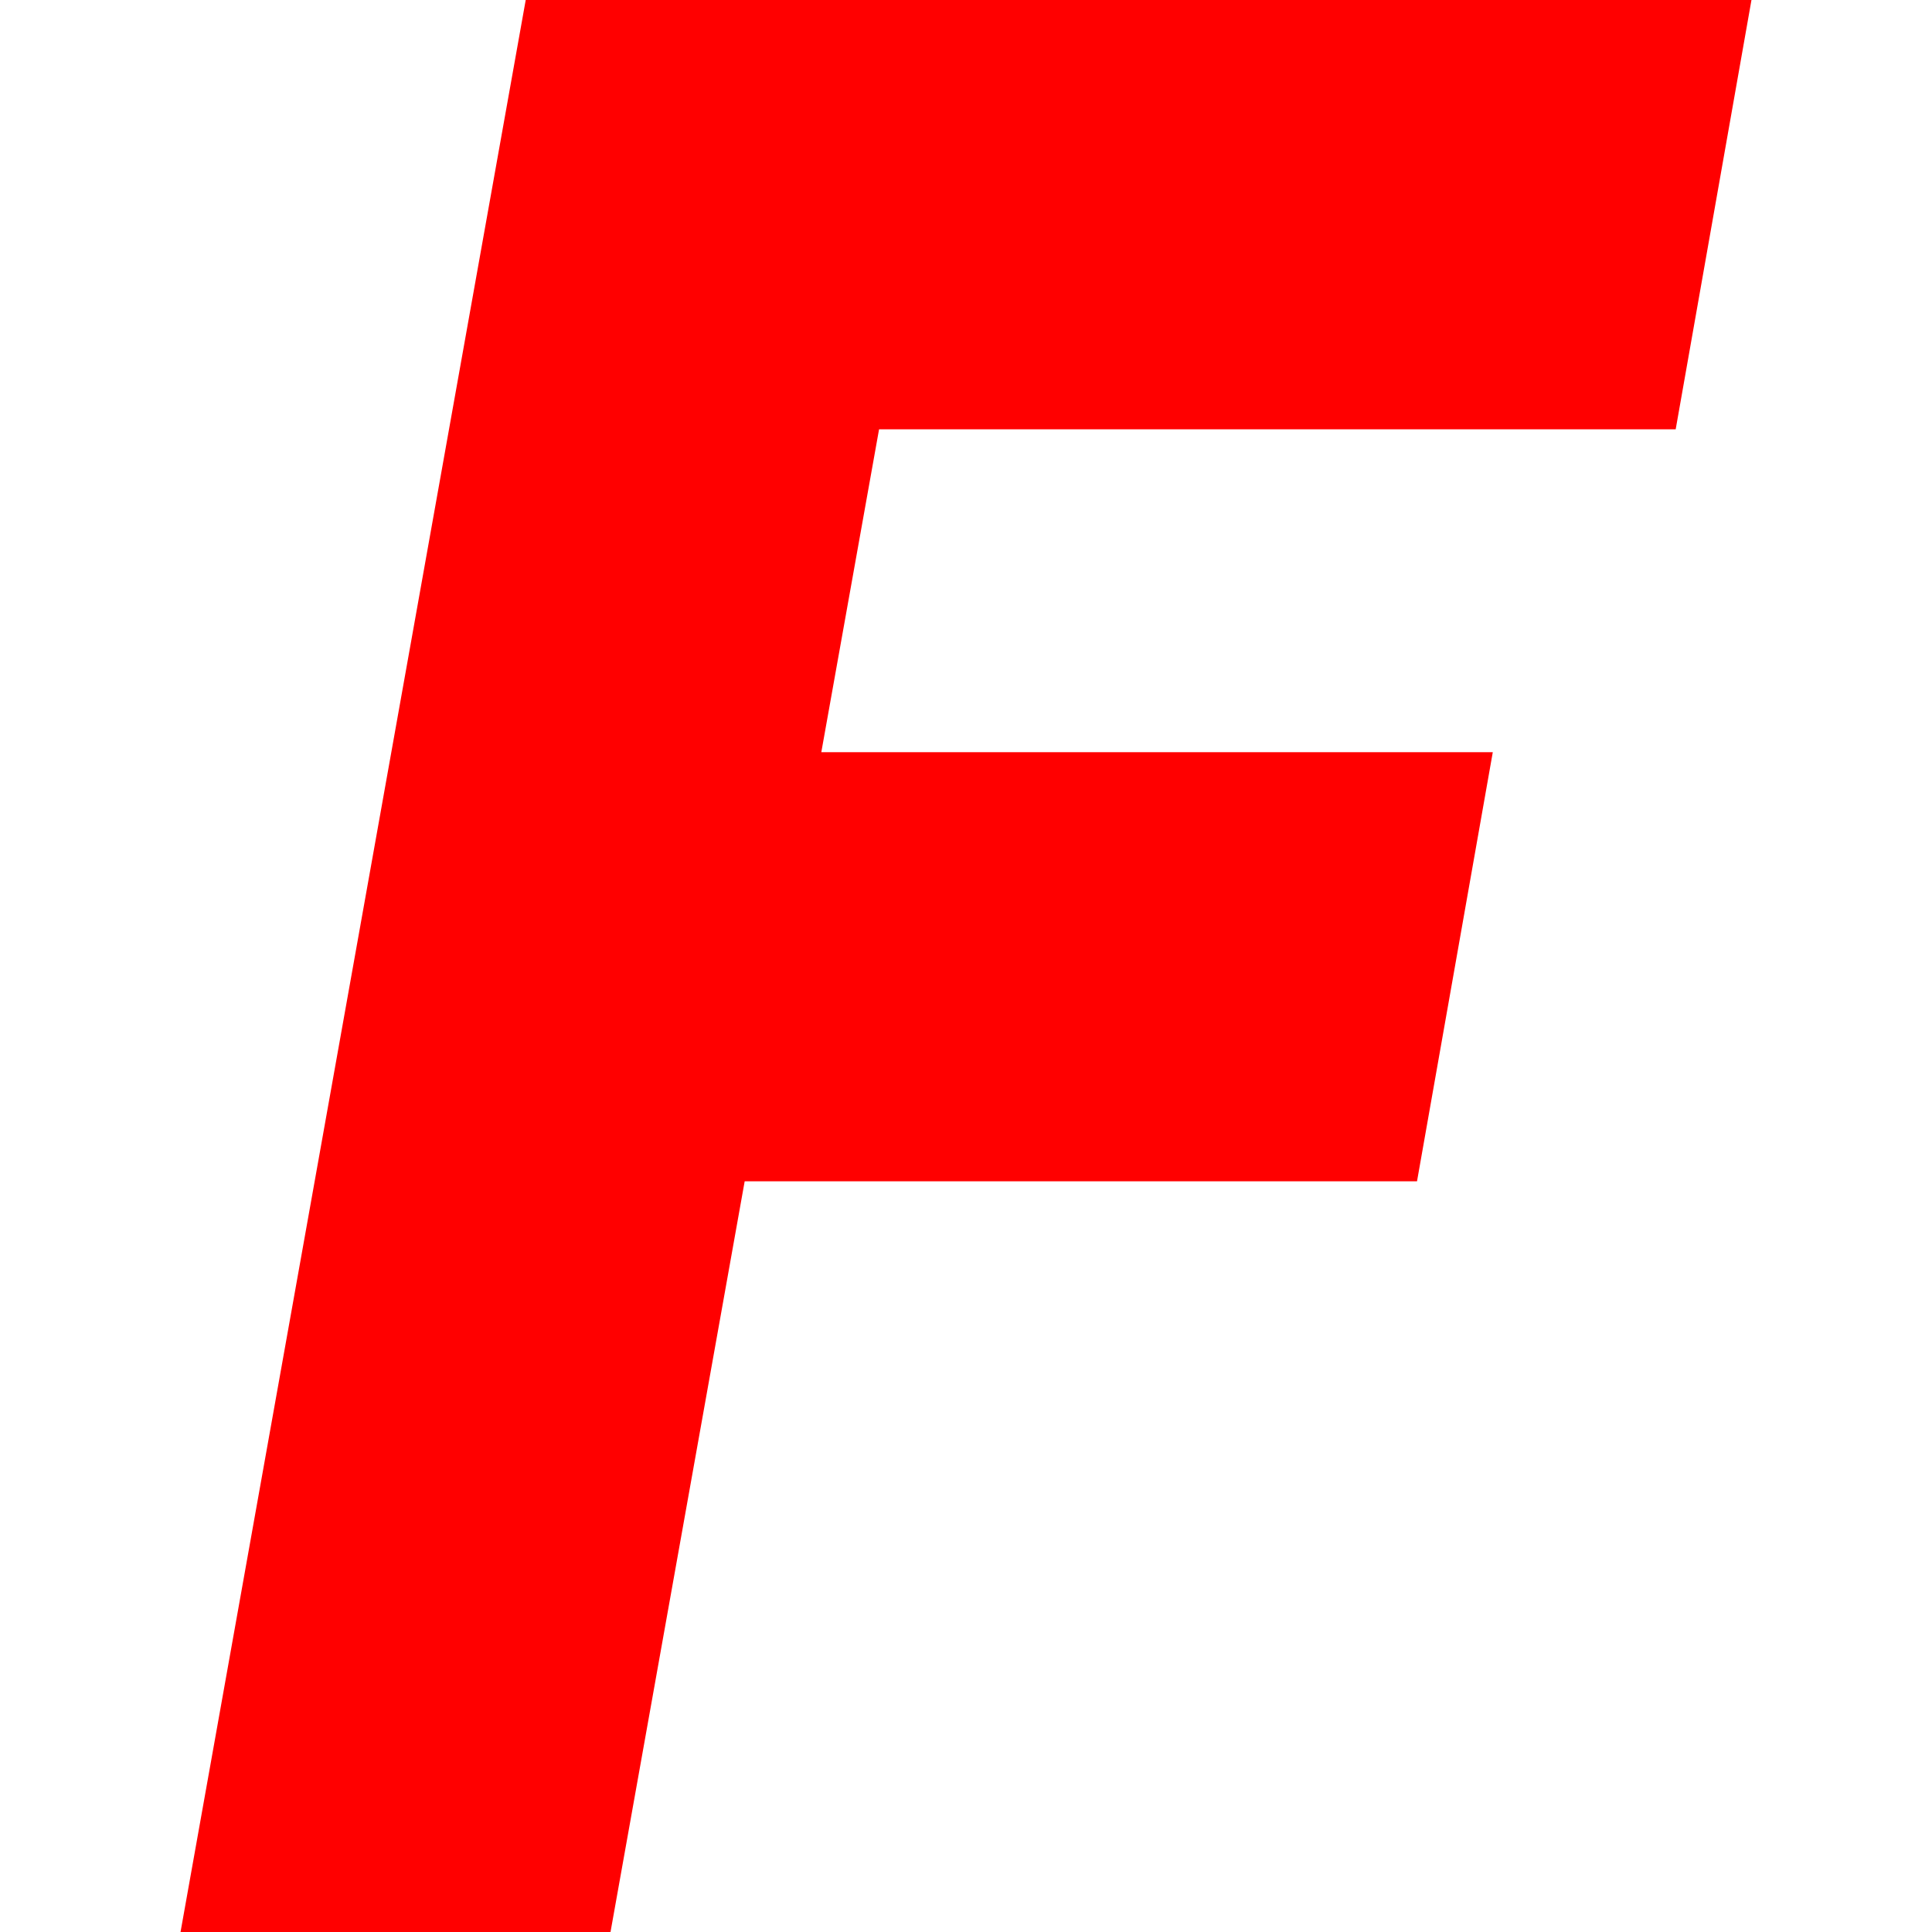 <svg width="9" height="9" viewBox="0 0 9 9" fill="none" xmlns="http://www.w3.org/2000/svg">
<path id="Vector" d="M0.841 9H2.844L3.469 5.503H6.601L6.954 3.504H3.826L4.095 2H7.806L8.159 0H2.449L0.841 9Z" fill="red"/>
</svg>
